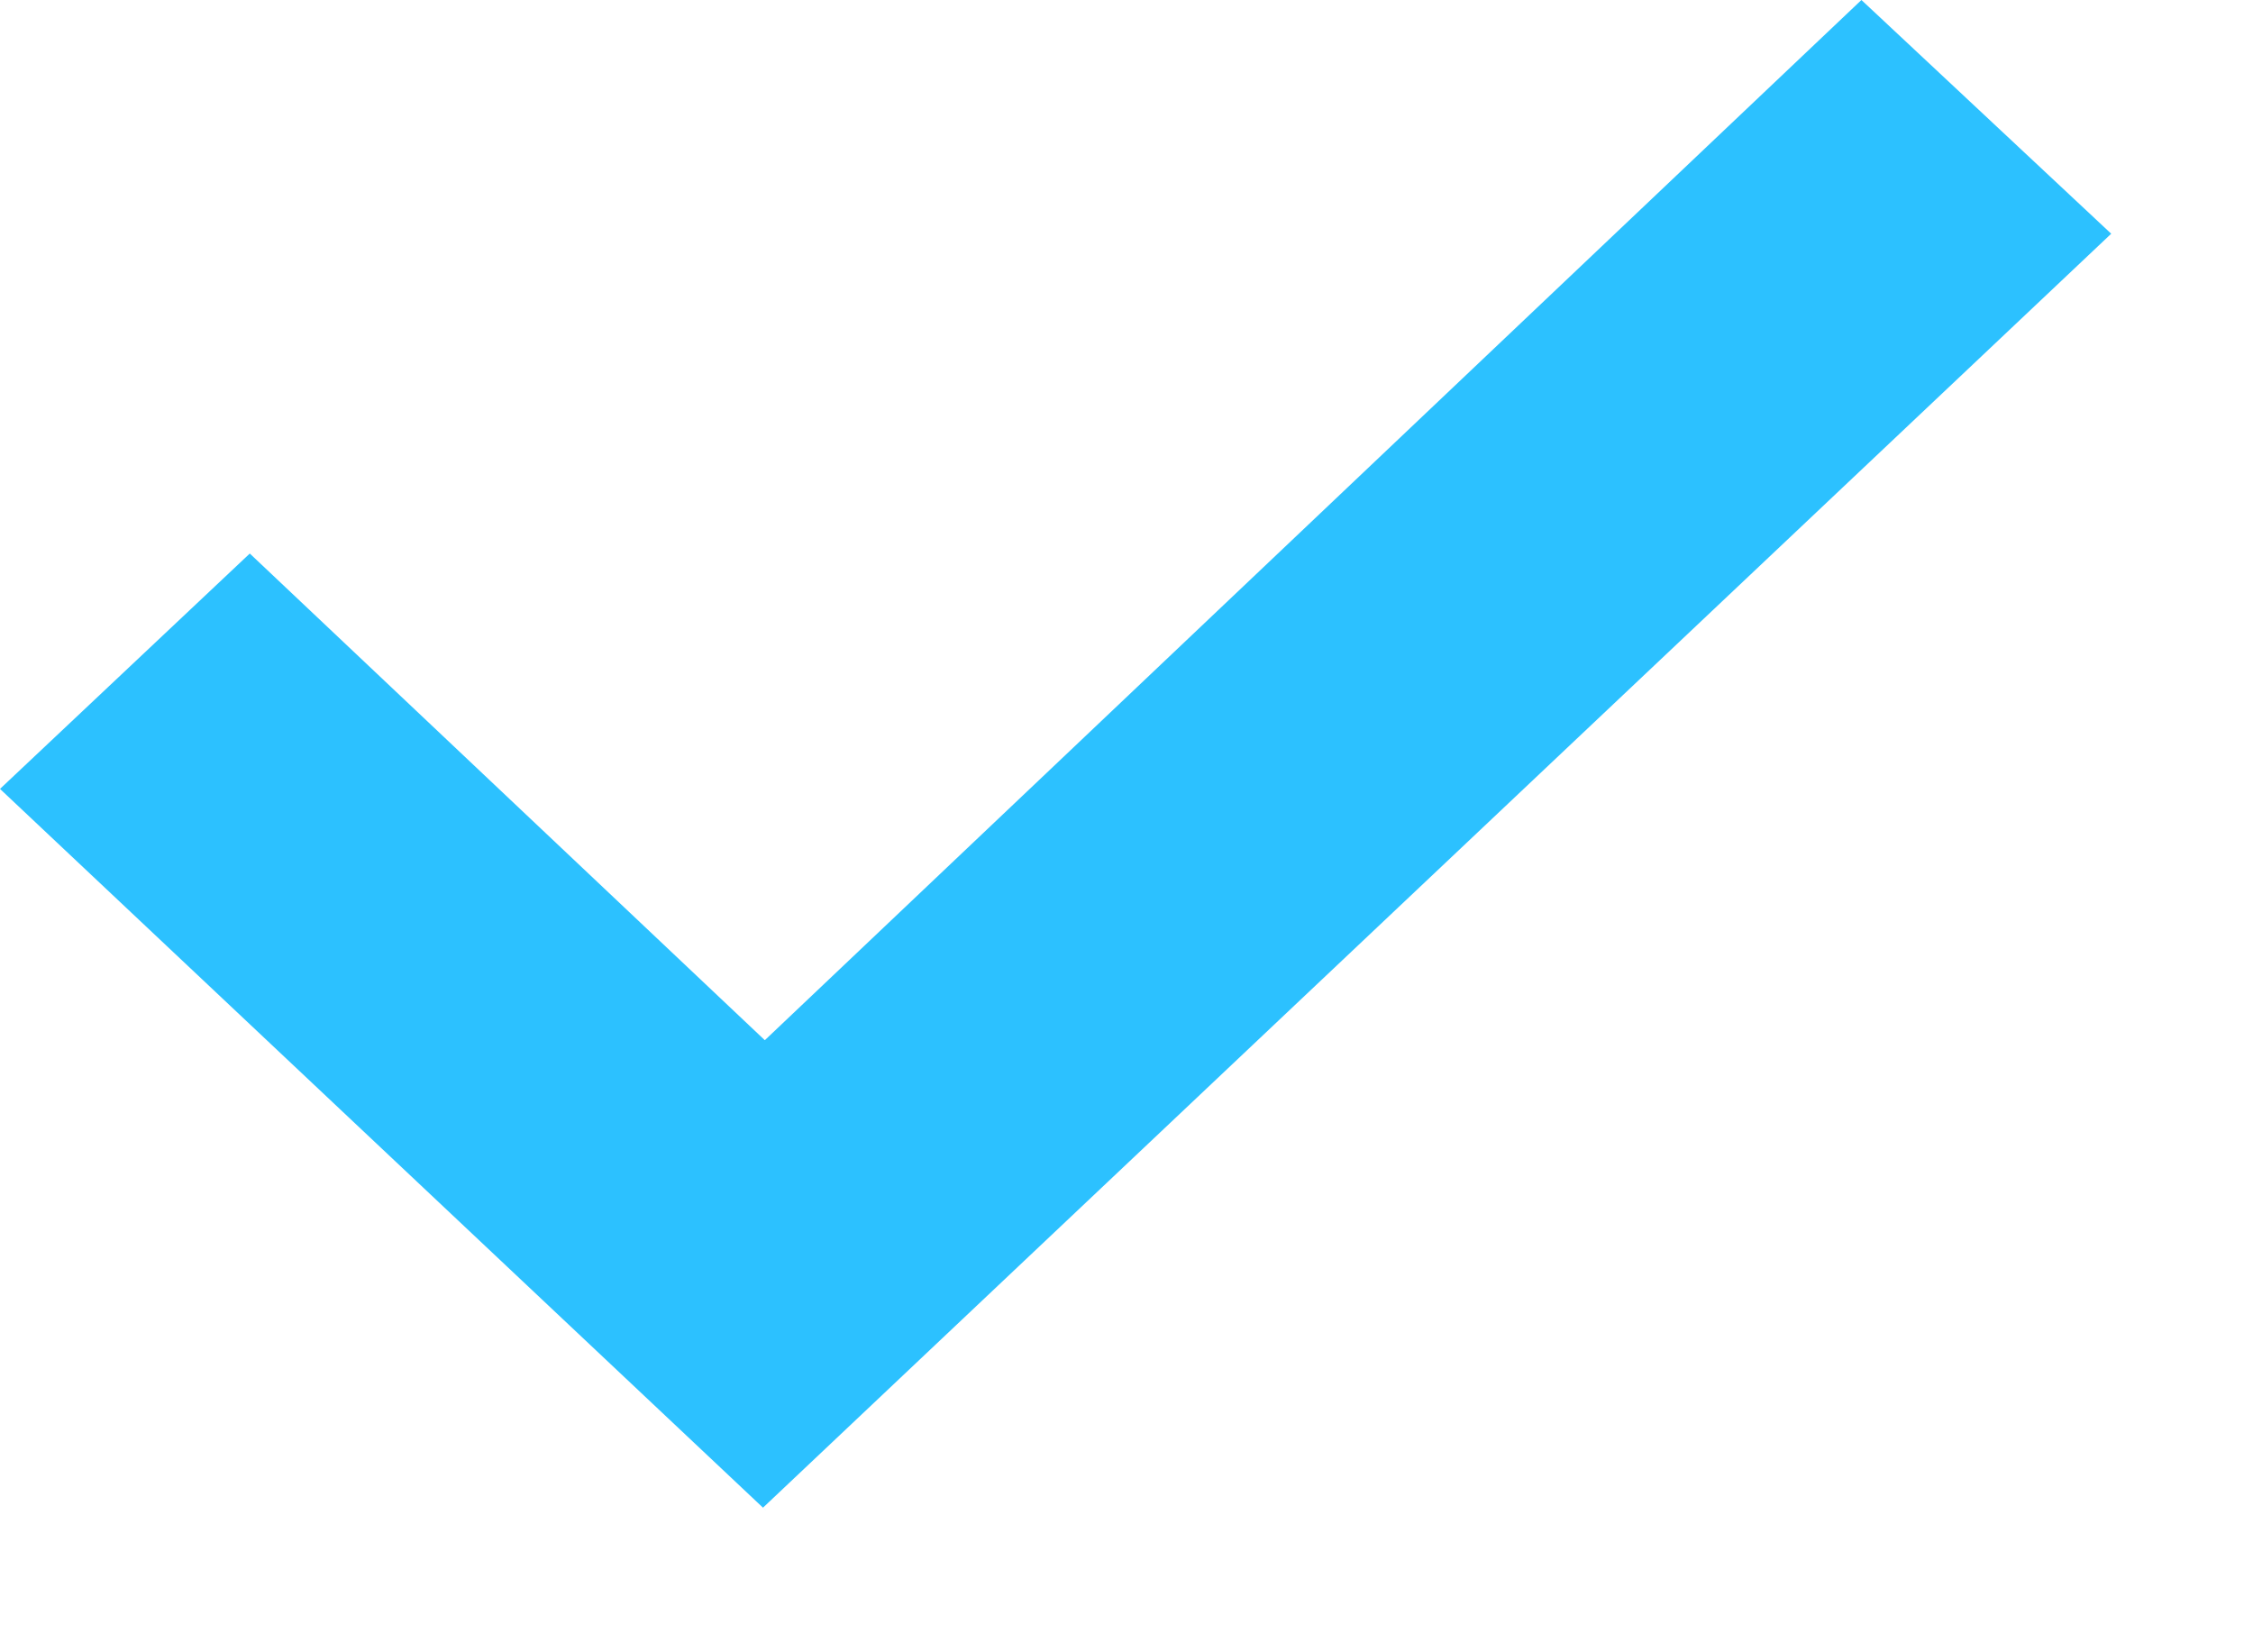 <svg fill="none" height="11" viewBox="0 0 15 11" width="15" xmlns="http://www.w3.org/2000/svg"><path d="m5.104 10.06-5.104-4.808 1.663-1.567 3.429 3.24 7.301-6.925 1.663 1.556-8.976 8.481z" fill="#2cc1ff"/></svg>